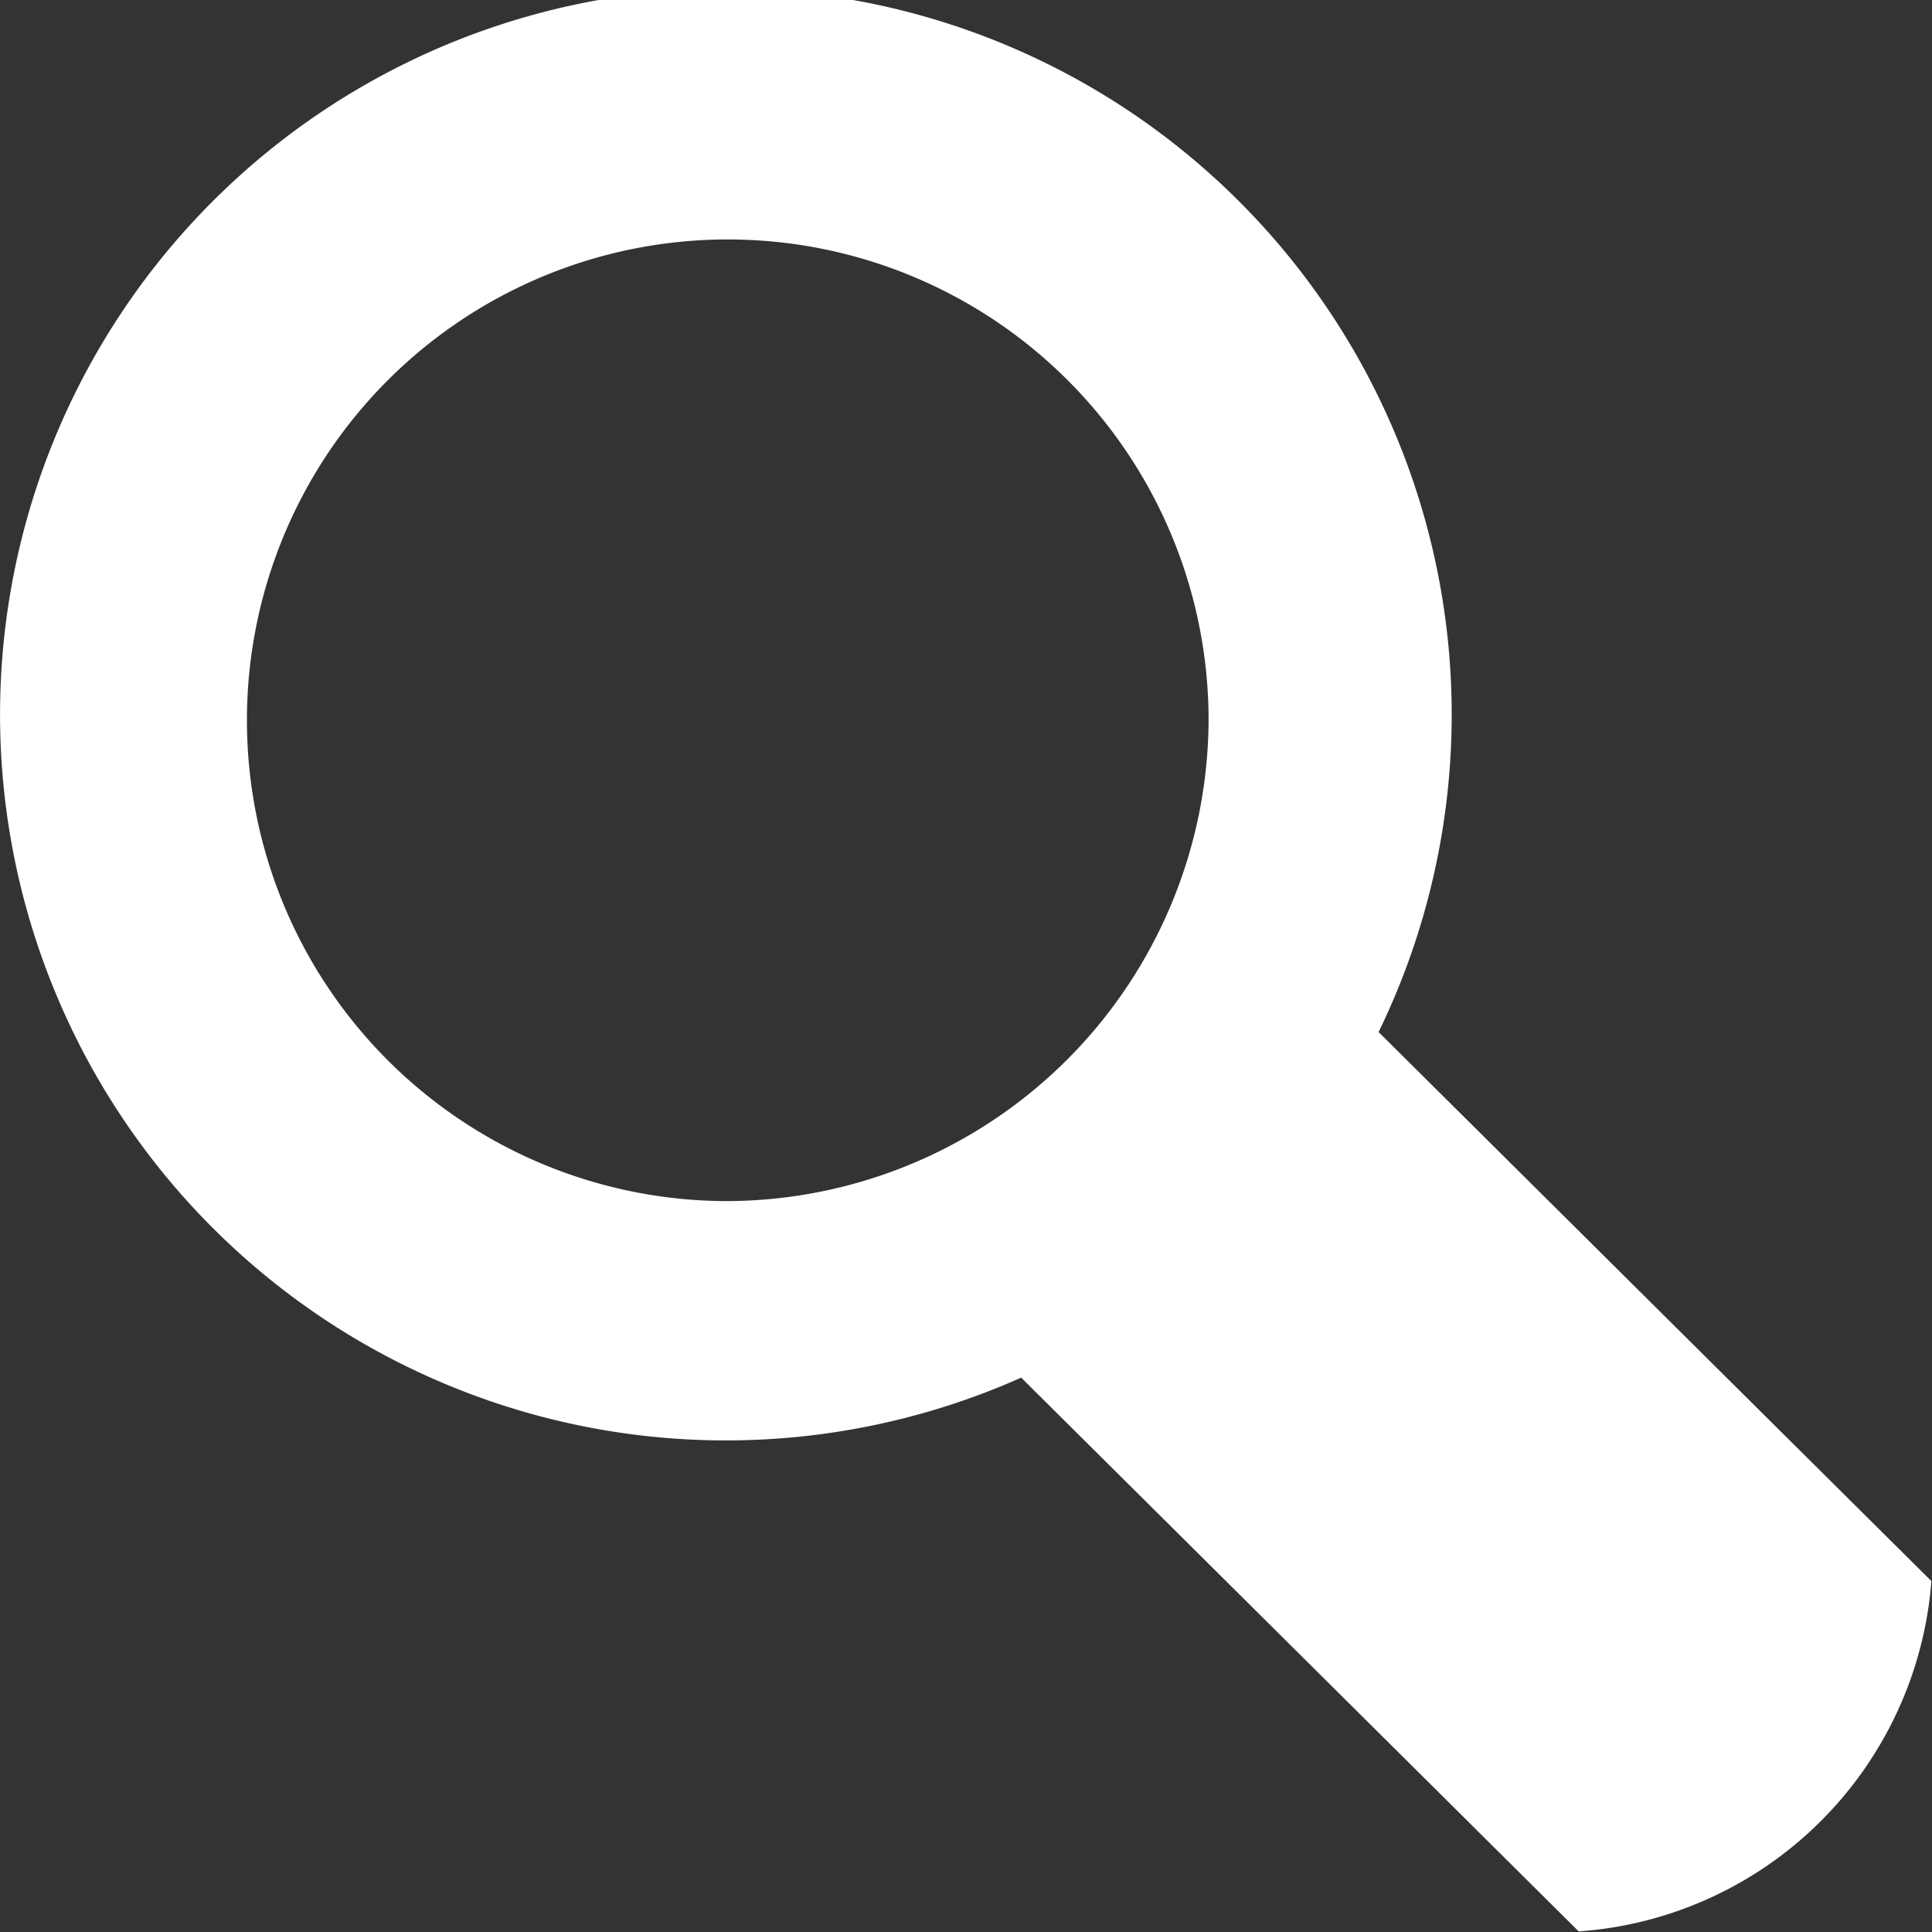 <svg id="ilu" xmlns="http://www.w3.org/2000/svg" viewBox="0 0 16 16"><rect x="0" y="0" width="16" height="16" fill="#333333" stroke="none"/><title>header-hledat</title><path id="magnifier-5" d="M15.995,13.094,11.417,8.547a6.011,6.011,0,1,0-2.96,2.862l4.617,4.586A3.152,3.152,0,0,0,15.995,13.094ZM6,9.947a3.982,3.982,0,1,1,4.009-3.982A4,4,0,0,1,6,9.947Z" style="fill:#fff"/></svg>
